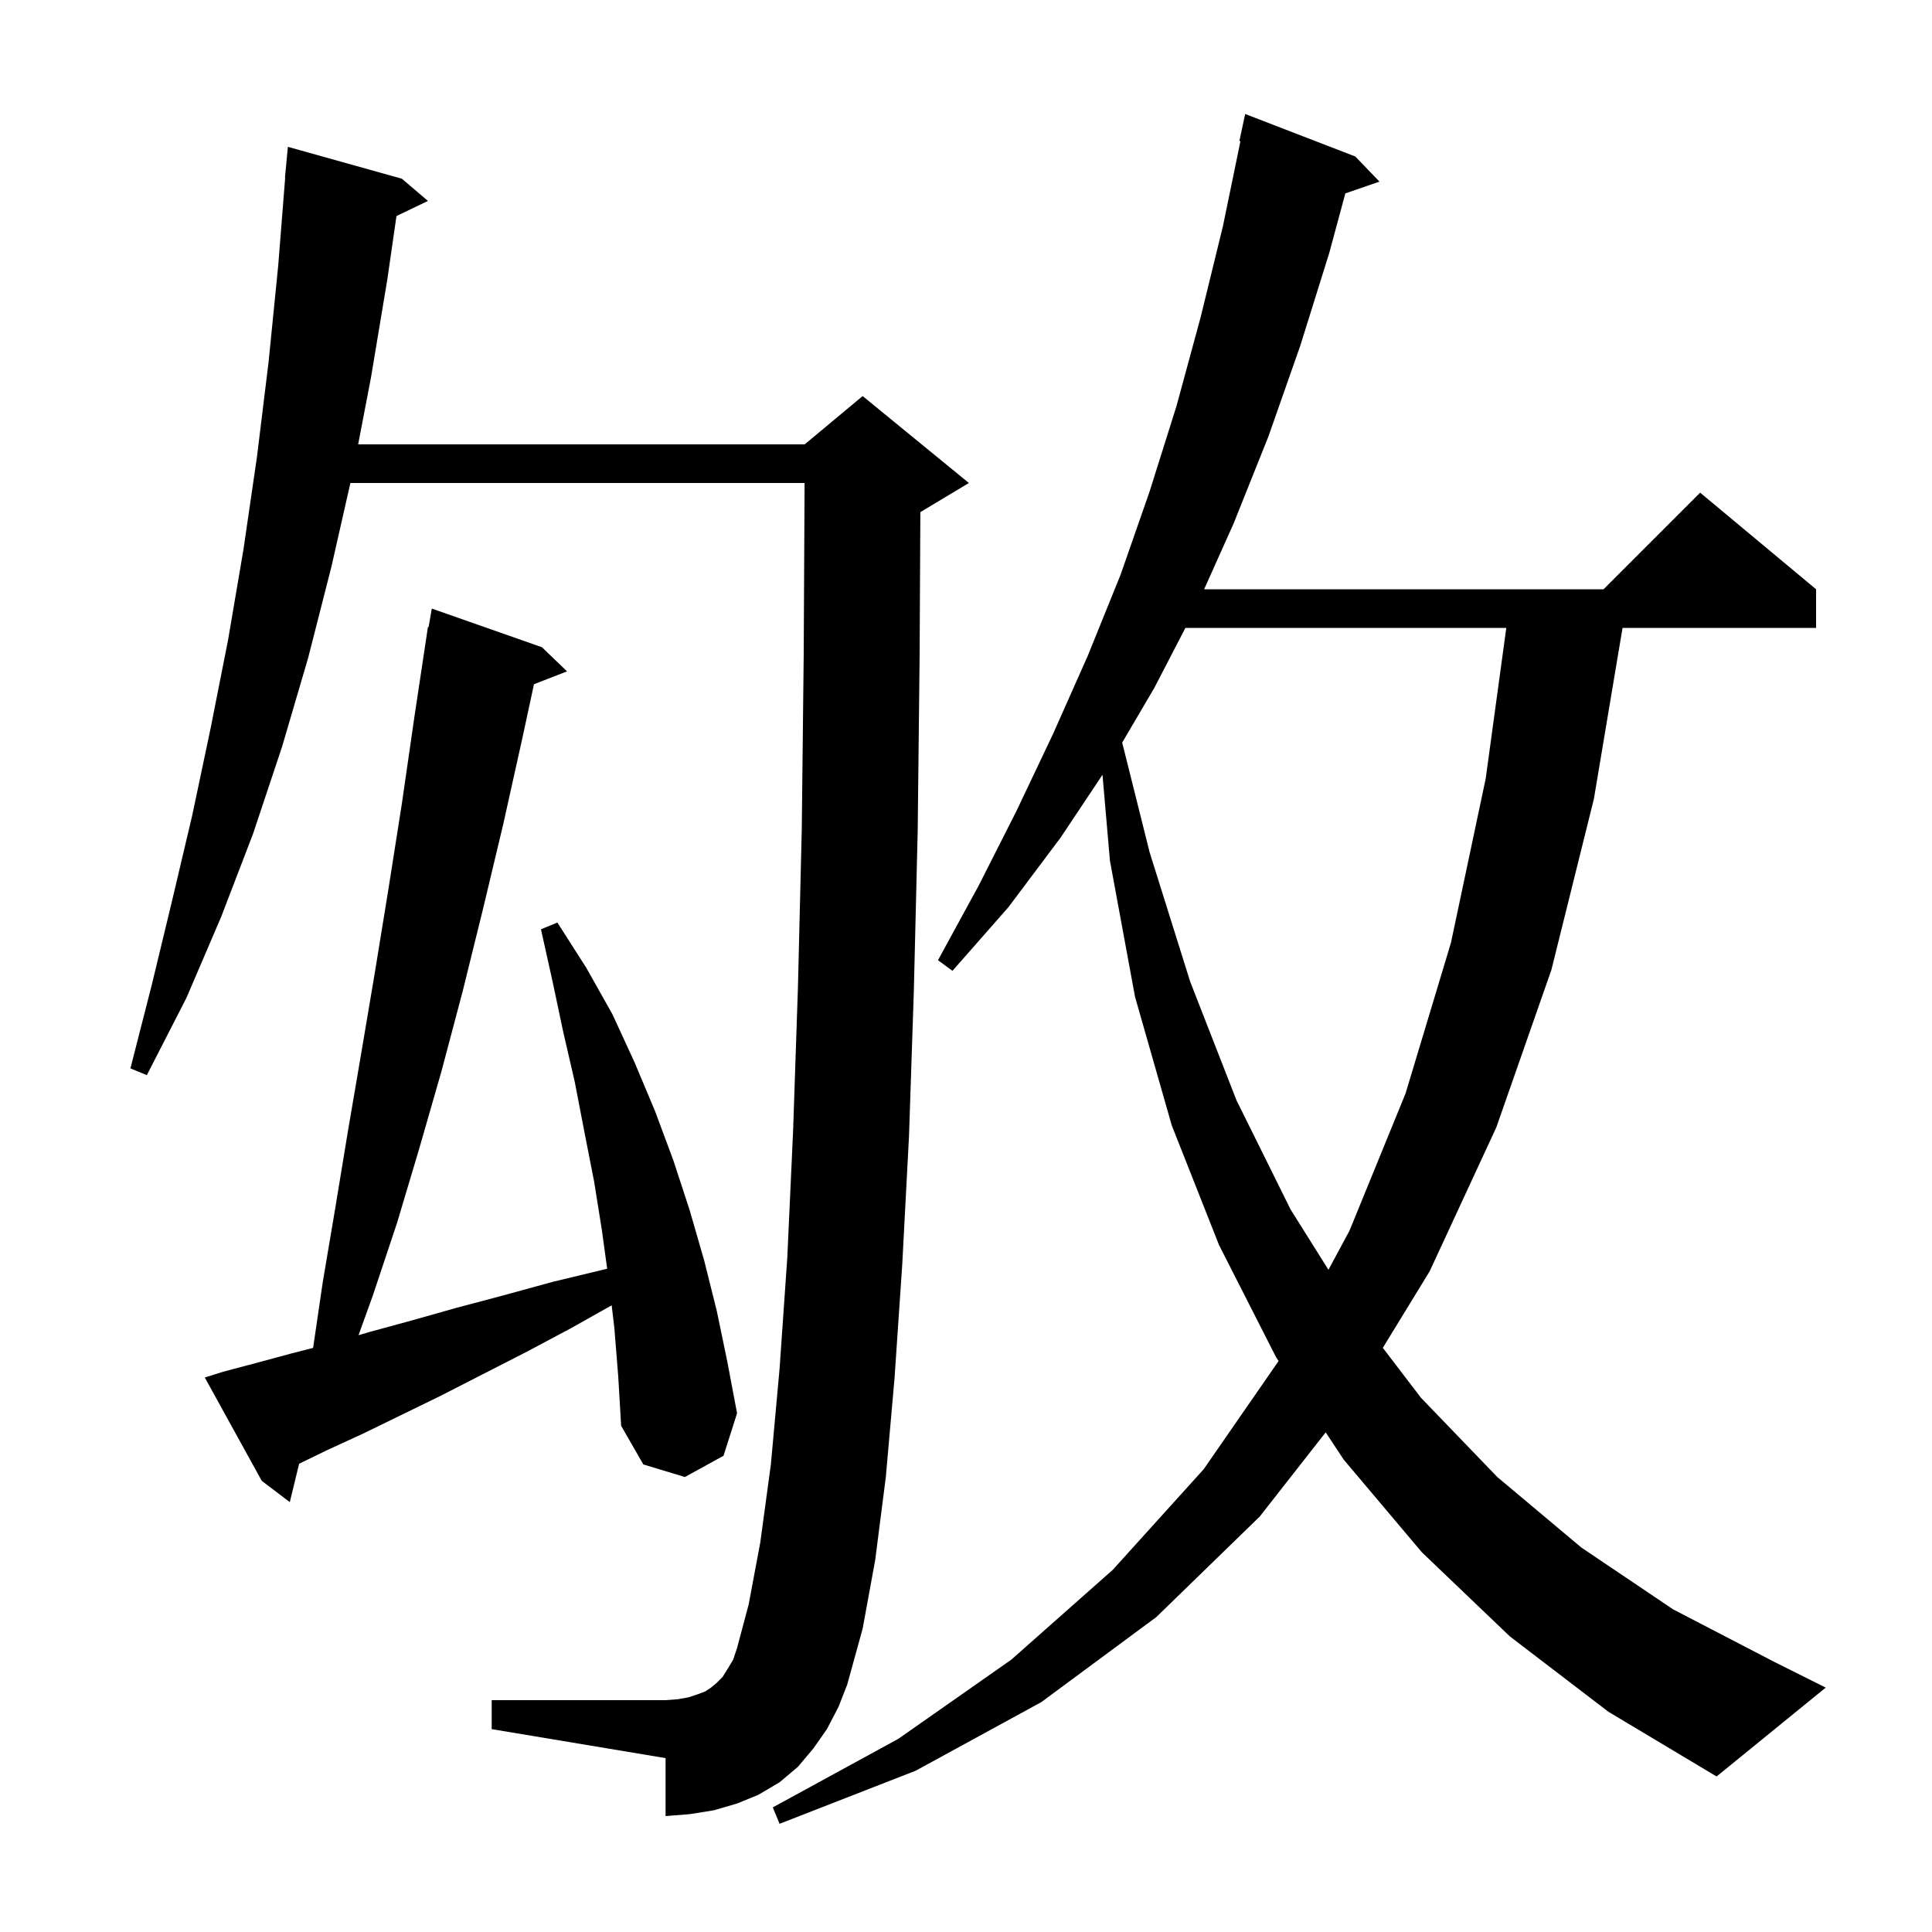 <svg xmlns="http://www.w3.org/2000/svg" xmlns:xlink="http://www.w3.org/1999/xlink" version="1.1" baseProfile="full" viewBox="0 0 200 200" width="200" height="200"><g fill="currentColor"><path d="M 156.3 169.4 L 147.2 160.7 L 139.1 151.1 L 137.235 148.275 L 130.4 157.0 L 119.7 167.4 L 107.8 176.2 L 94.8 183.3 L 80.7 188.8 L 80.0 187.1 L 93.0 180.0 L 104.7 171.8 L 115.2 162.5 L 124.6 152.1 L 132.359 140.892 L 132.1 140.5 L 126.2 128.9 L 121.3 116.5 L 117.5 103.2 L 114.9 89.1 L 114.129 80.206 L 109.8 86.7 L 104.4 93.9 L 98.6 100.5 L 97.1 99.4 L 101.3 91.7 L 105.2 84.0 L 109.0 76.0 L 112.6 67.9 L 116.0 59.5 L 119.0 50.9 L 121.8 42.0 L 124.3 32.8 L 126.6 23.4 L 128.411 14.615 L 128.3 14.6 L 128.9 11.8 L 140.3 16.2 L 142.8 18.8 L 139.269 20.02 L 137.6 26.2 L 134.6 35.8 L 131.3 45.2 L 127.7 54.2 L 124.652 61.0 L 166.0 61.0 L 176.0 51.0 L 188.0 61.0 L 188.0 65.0 L 167.965 65.0 L 165.0 82.7 L 160.6 100.4 L 154.9 116.7 L 148.0 131.6 L 143.15 139.526 L 147.1 144.7 L 155.0 152.9 L 163.7 160.2 L 173.2 166.6 L 183.6 172.0 L 189.0 174.7 L 177.7 183.9 L 166.5 177.2 Z M 85.6 179.0 L 84.2 181.0 L 82.6 182.9 L 80.7 184.5 L 78.5 185.8 L 76.3 186.7 L 73.9 187.4 L 71.4 187.8 L 68.9 188.0 L 68.9 182.0 L 50.9 179.0 L 50.9 176.0 L 68.9 176.0 L 70.2 175.9 L 71.3 175.7 L 72.2 175.4 L 73.0 175.1 L 73.6 174.7 L 74.2 174.2 L 74.8 173.6 L 75.3 172.8 L 75.9 171.8 L 76.3 170.6 L 77.5 166.1 L 78.7 159.7 L 79.8 151.6 L 80.7 141.7 L 81.5 130.2 L 82.1 117.1 L 82.6 102.3 L 83.0 85.8 L 83.2 67.7 L 83.29 50.0 L 36.273 50.0 L 34.3 58.7 L 31.9 68.1 L 29.2 77.3 L 26.2 86.3 L 22.9 94.9 L 19.3 103.3 L 15.2 111.3 L 13.5 110.6 L 15.7 102.0 L 17.8 93.3 L 19.9 84.4 L 21.8 75.4 L 23.6 66.3 L 25.2 56.9 L 26.6 47.3 L 27.8 37.5 L 28.8 27.5 L 29.521 18.4 L 29.5 18.4 L 29.8 15.2 L 41.6 18.5 L 44.3 20.8 L 41.042 22.366 L 40.1 28.9 L 38.4 39.1 L 37.076 46.0 L 83.3 46.0 L 89.3 41.0 L 100.3 50.0 L 95.3 53.0 L 95.275 53.011 L 95.2 67.8 L 95.0 86.0 L 94.6 102.6 L 94.1 117.6 L 93.4 130.9 L 92.6 142.7 L 91.7 152.9 L 90.6 161.5 L 89.3 168.6 L 87.7 174.4 L 86.8 176.7 Z M 63.6 137.5 L 63.321 135.126 L 59.1 137.5 L 54.4 140.0 L 49.9 142.3 L 45.6 144.5 L 41.5 146.5 L 37.6 148.4 L 33.9 150.1 L 30.965 151.525 L 30.0 155.5 L 27.1 153.3 L 21.2 142.6 L 23.1 142.0 L 26.5 141.1 L 30.2 140.1 L 32.413 139.533 L 33.4 132.8 L 34.7 125.1 L 36.0 117.2 L 37.4 109.0 L 38.8 100.7 L 40.2 92.1 L 41.6 83.2 L 42.9 74.2 L 44.3 64.9 L 44.37 64.913 L 44.7 63.0 L 56.1 67.0 L 58.7 69.5 L 55.276 70.832 L 54.1 76.3 L 52.1 85.3 L 50.0 94.1 L 47.9 102.6 L 45.7 110.9 L 43.4 118.9 L 41.1 126.6 L 38.6 134.1 L 37.113 138.218 L 38.2 137.9 L 42.6 136.7 L 47.2 135.4 L 52.1 134.1 L 57.2 132.7 L 62.6 131.4 L 62.855 131.342 L 62.3 127.3 L 61.5 122.3 L 60.5 117.2 L 59.5 112.0 L 58.3 106.8 L 57.2 101.6 L 56.0 96.2 L 57.7 95.5 L 60.7 100.2 L 63.4 105.0 L 65.7 110.0 L 67.8 115.0 L 69.7 120.1 L 71.4 125.3 L 72.9 130.5 L 74.2 135.7 L 75.3 141.0 L 76.3 146.3 L 74.9 150.7 L 70.9 152.9 L 66.6 151.6 L 64.3 147.6 L 64.0 142.5 Z M 122.712 65.0 L 119.5 71.2 L 116.168 76.872 L 119.0 88.2 L 123.2 101.6 L 128.0 113.9 L 133.6 125.2 L 137.52 131.448 L 139.7 127.4 L 145.5 113.2 L 150.2 97.6 L 153.8 80.6 L 155.931 65.0 Z "/></g></svg>